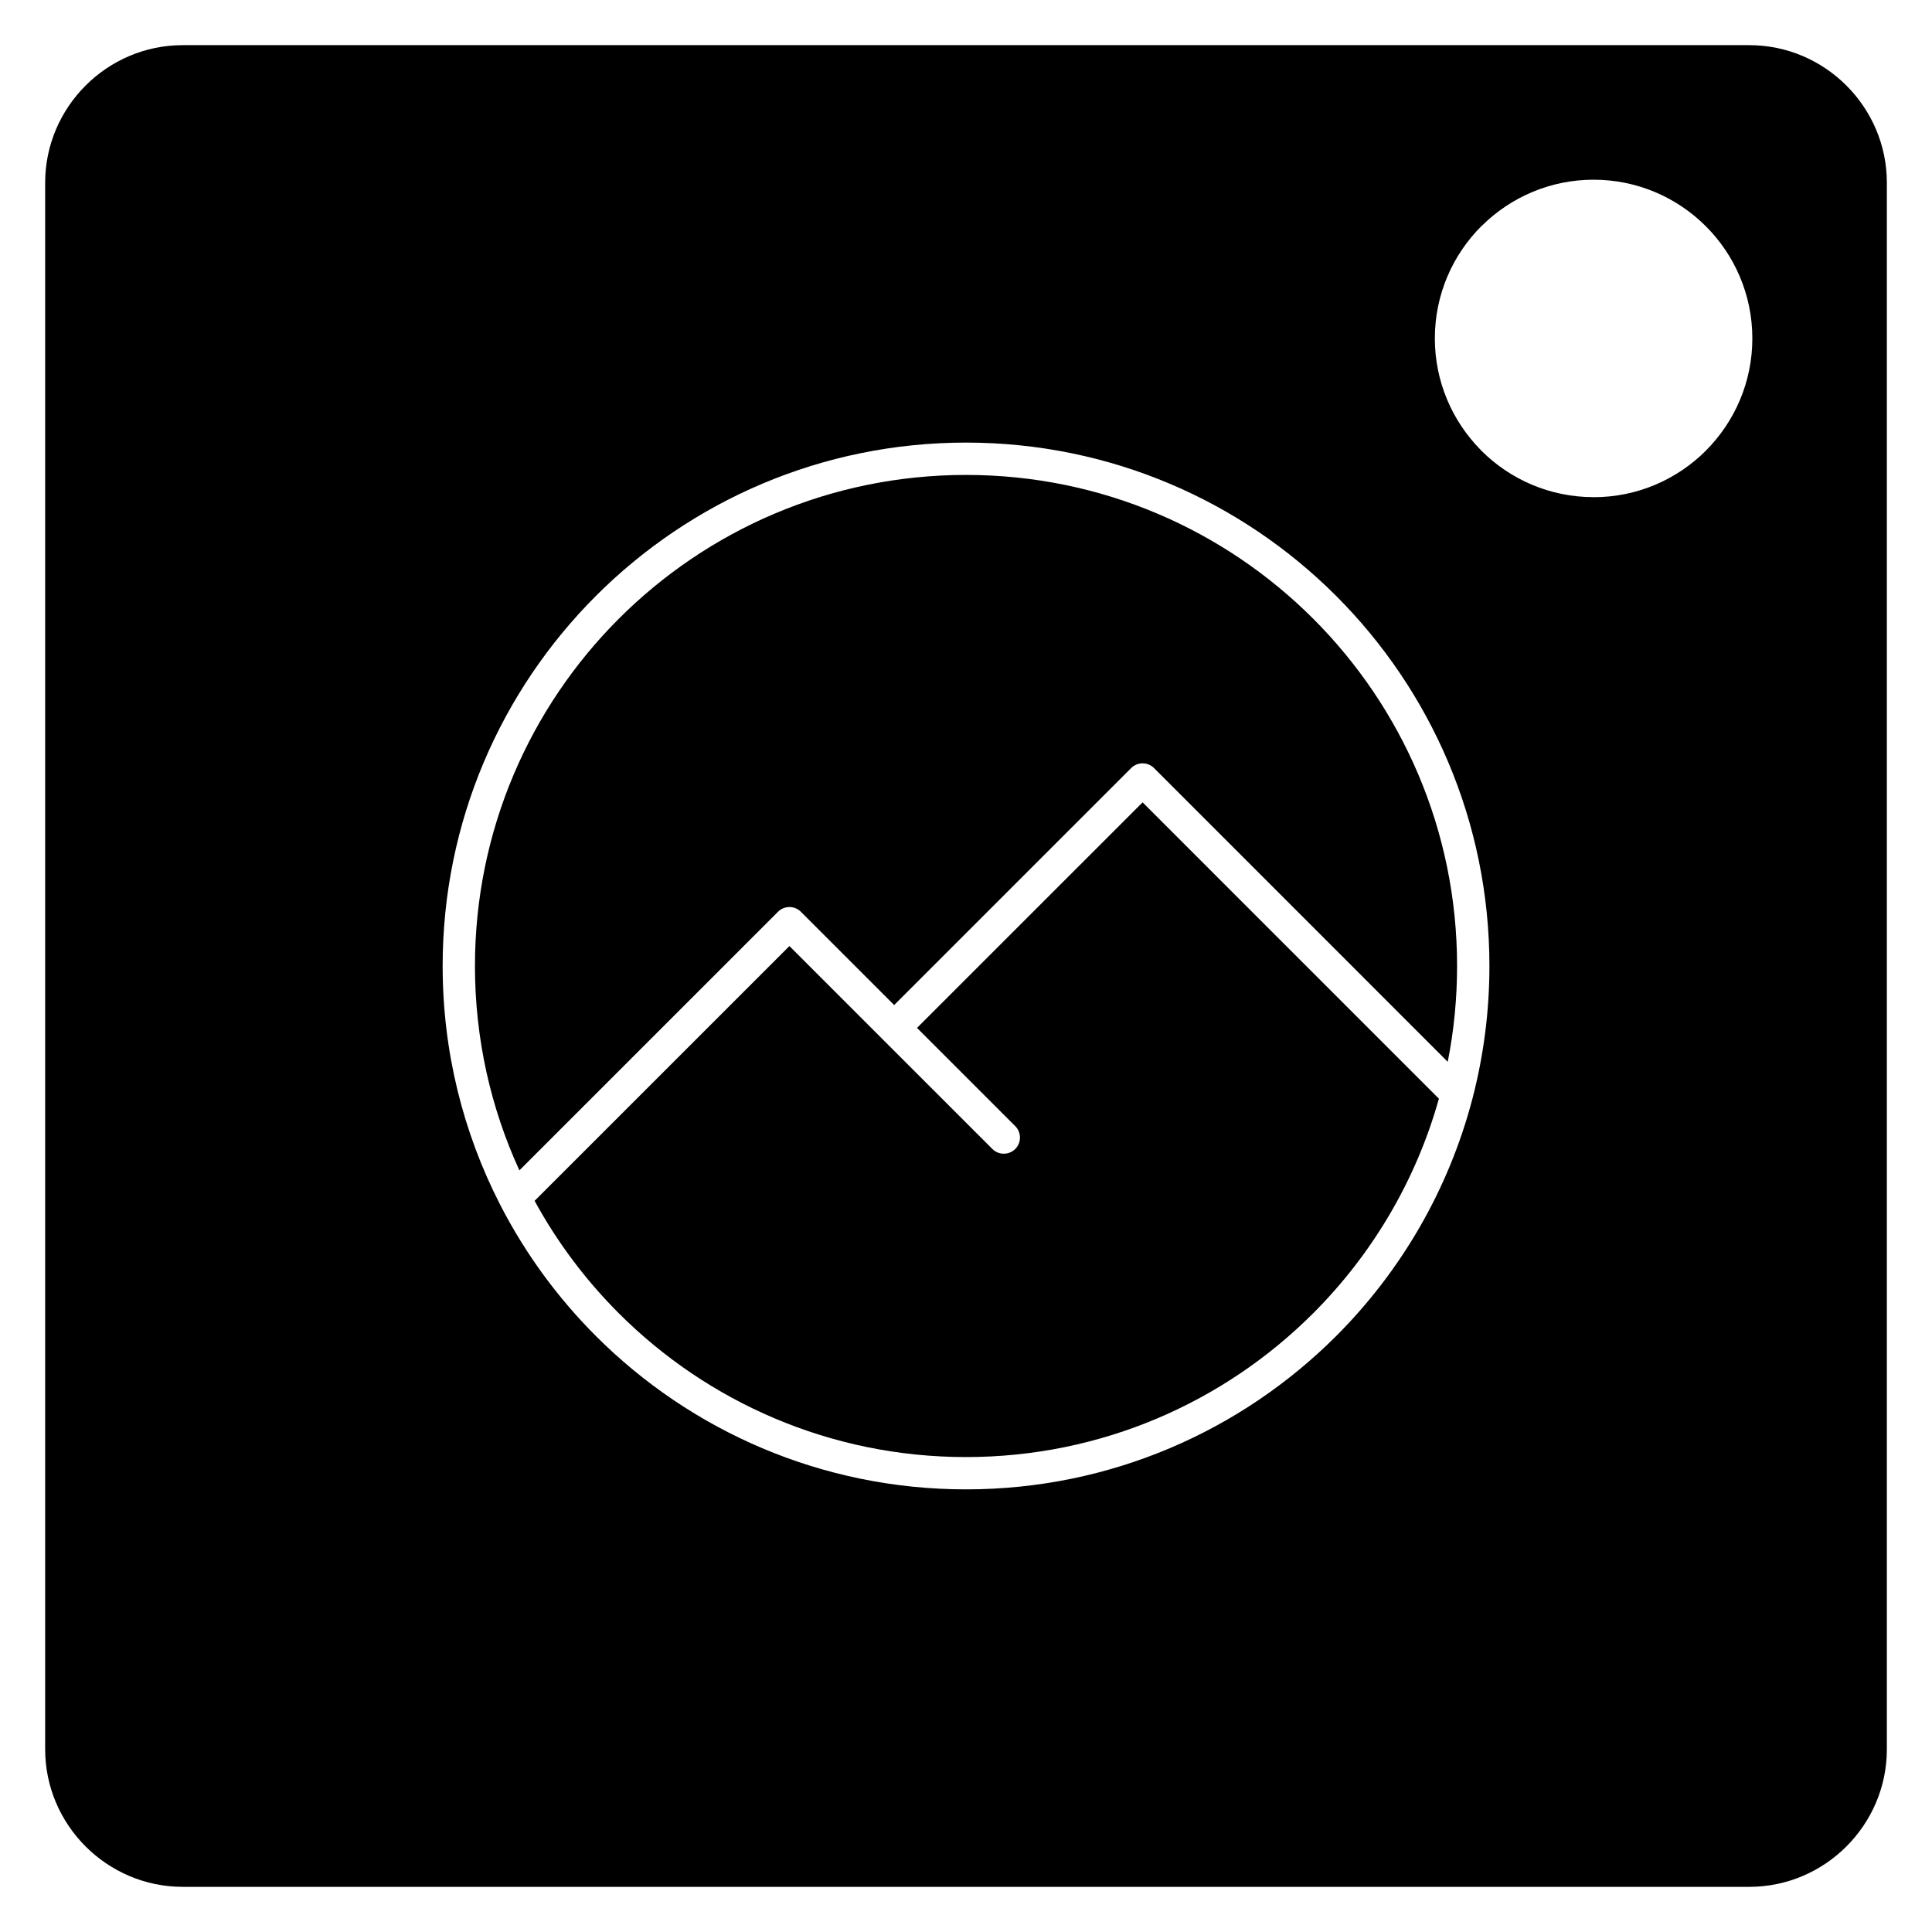 <?xml version="1.0" encoding="UTF-8"?>
<!-- Uploaded to: SVG Repo, www.svgrepo.com, Generator: SVG Repo Mixer Tools -->
<svg fill="#000000" width="800px" height="800px" version="1.1" viewBox="144 144 512 512" xmlns="http://www.w3.org/2000/svg">
 <path d="m566.32 275.75c-11.621 0-22.141-4.719-29.75-12.324l-0.246-0.27c-7.465-7.602-12.074-18.012-12.074-29.477 0-11.613 4.719-22.137 12.324-29.742l0.273-0.238c7.594-7.465 18.012-12.074 29.477-12.074 11.594 0 22.113 4.711 29.734 12.332h0.008c7.606 7.606 12.324 18.129 12.324 29.742 0 11.594-4.715 22.117-12.332 29.738h0.008c-7.606 7.606-18.129 12.324-29.742 12.324zm-185.36 134.6 62.809-62.805c1.668-1.668 4.391-1.668 6.059 0l77.836 77.844c1.629-8.211 2.477-16.703 2.477-25.391 0-35.934-14.574-68.473-38.117-92.02-23.551-23.547-56.09-38.117-92.02-38.117-35.934 0-68.473 14.57-92.02 38.117-23.551 23.551-38.117 56.09-38.117 92.02 0 19.328 4.219 37.672 11.777 54.16l68.539-68.531c1.668-1.668 4.391-1.668 6.059 0zm144.37 24.816-78.531-78.535-59.781 59.773 26.031 26.031c1.668 1.668 1.668 4.391 0 6.059-1.668 1.668-4.391 1.668-6.059 0l-29.062-29.059-24.723-24.723-67.527 67.523c5.992 10.984 13.523 21.004 22.301 29.785 23.547 23.543 56.086 38.117 92.02 38.117 35.934 0 68.473-14.574 92.02-38.117 15.559-15.562 27.195-35.055 33.305-56.852zm82.258-279.2h-415.17c-10.016 0-19.137 4.106-25.738 10.711-6.606 6.606-10.711 15.723-10.711 25.738v415.17c0 10.016 4.106 19.133 10.711 25.738 6.606 6.606 15.723 10.711 25.738 10.711h415.17c10.016 0 19.133-4.106 25.738-10.711 6.606-6.606 10.711-15.723 10.711-25.738v-415.17c0-10.016-4.106-19.133-10.711-25.738-6.606-6.606-15.723-10.711-25.738-10.711zm-73.285 278.84-0.102 0.387c-6.324 24.16-18.988 45.754-36.113 62.879-25.098 25.09-59.781 40.625-98.078 40.625-38.305 0-72.984-15.535-98.078-40.625-10.059-10.059-18.578-21.652-25.176-34.406l-0.238-0.465c-9.723-18.953-15.211-40.449-15.211-63.207 0-38.305 15.527-72.98 40.625-98.078 25.098-25.098 59.777-40.625 98.078-40.625 38.293 0 72.984 15.531 98.078 40.625 25.09 25.098 40.625 59.773 40.625 98.078 0 12.02-1.539 23.684-4.41 34.812z" fill-rule="evenodd"/>
</svg>